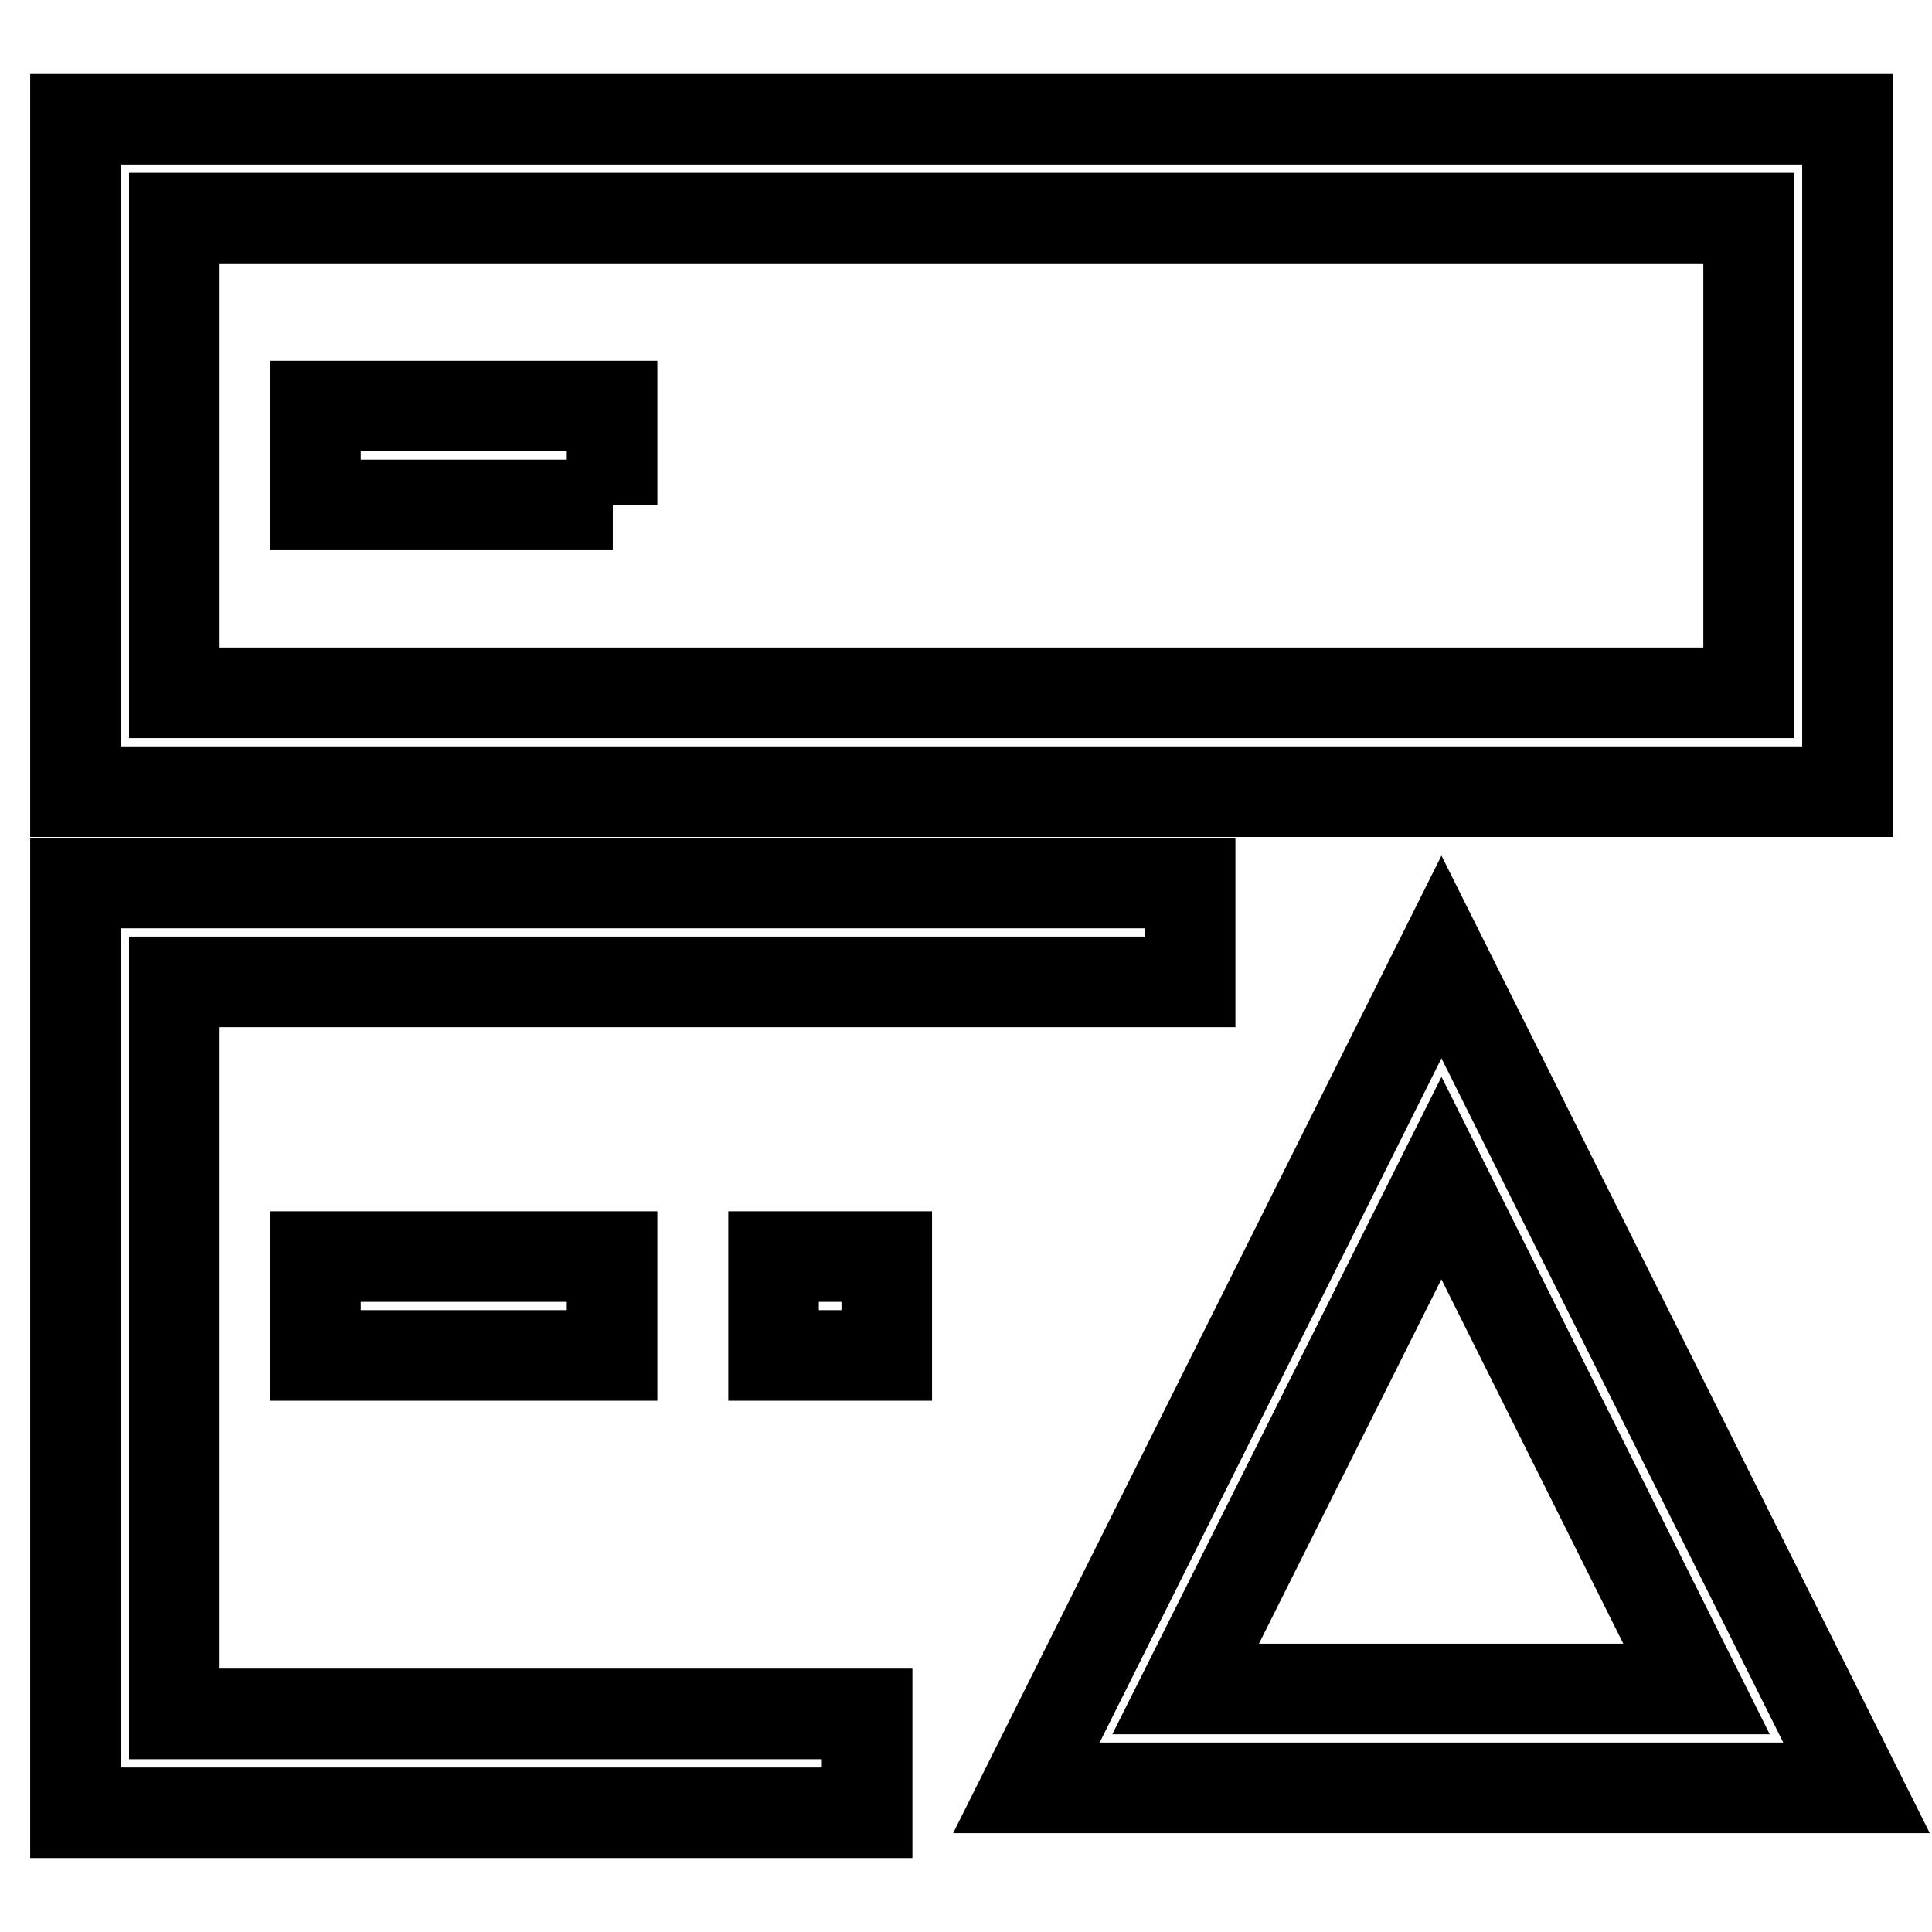 <?xml version="1.0" encoding="utf-8"?>
<!-- Svg Vector Icons : http://www.onlinewebfonts.com/icon -->
<!DOCTYPE svg PUBLIC "-//W3C//DTD SVG 1.1//EN" "http://www.w3.org/Graphics/SVG/1.1/DTD/svg11.dtd">
<svg version="1.1" xmlns="http://www.w3.org/2000/svg" xmlns:xlink="http://www.w3.org/1999/xlink" x="0px" y="0px" viewBox="0 0 256 256" enable-background="new 0 0 256 256" xml:space="preserve">
<g> <path stroke-width="12" fill-opacity="0" stroke="#000000"  d="M191,126.8l-55,110.1H246L191,126.8z M191,156.1l33.8,67.7h-67.7L191,156.1z M244.8,15.8H10v89.1h234.8 V15.8z M231.7,91.8H23.1V28.9h208.6V91.8z M81.2,66.9H41.8V53.8h39.3V66.9z M23.1,227.1h91.8v13.1H10V117h147.7v13.1H23.1V227.1z  M102.5,166.5h15v13.1h-15V166.5z M41.8,179.6v-13.1h39.3v13.1H41.8z"/></g>
</svg>